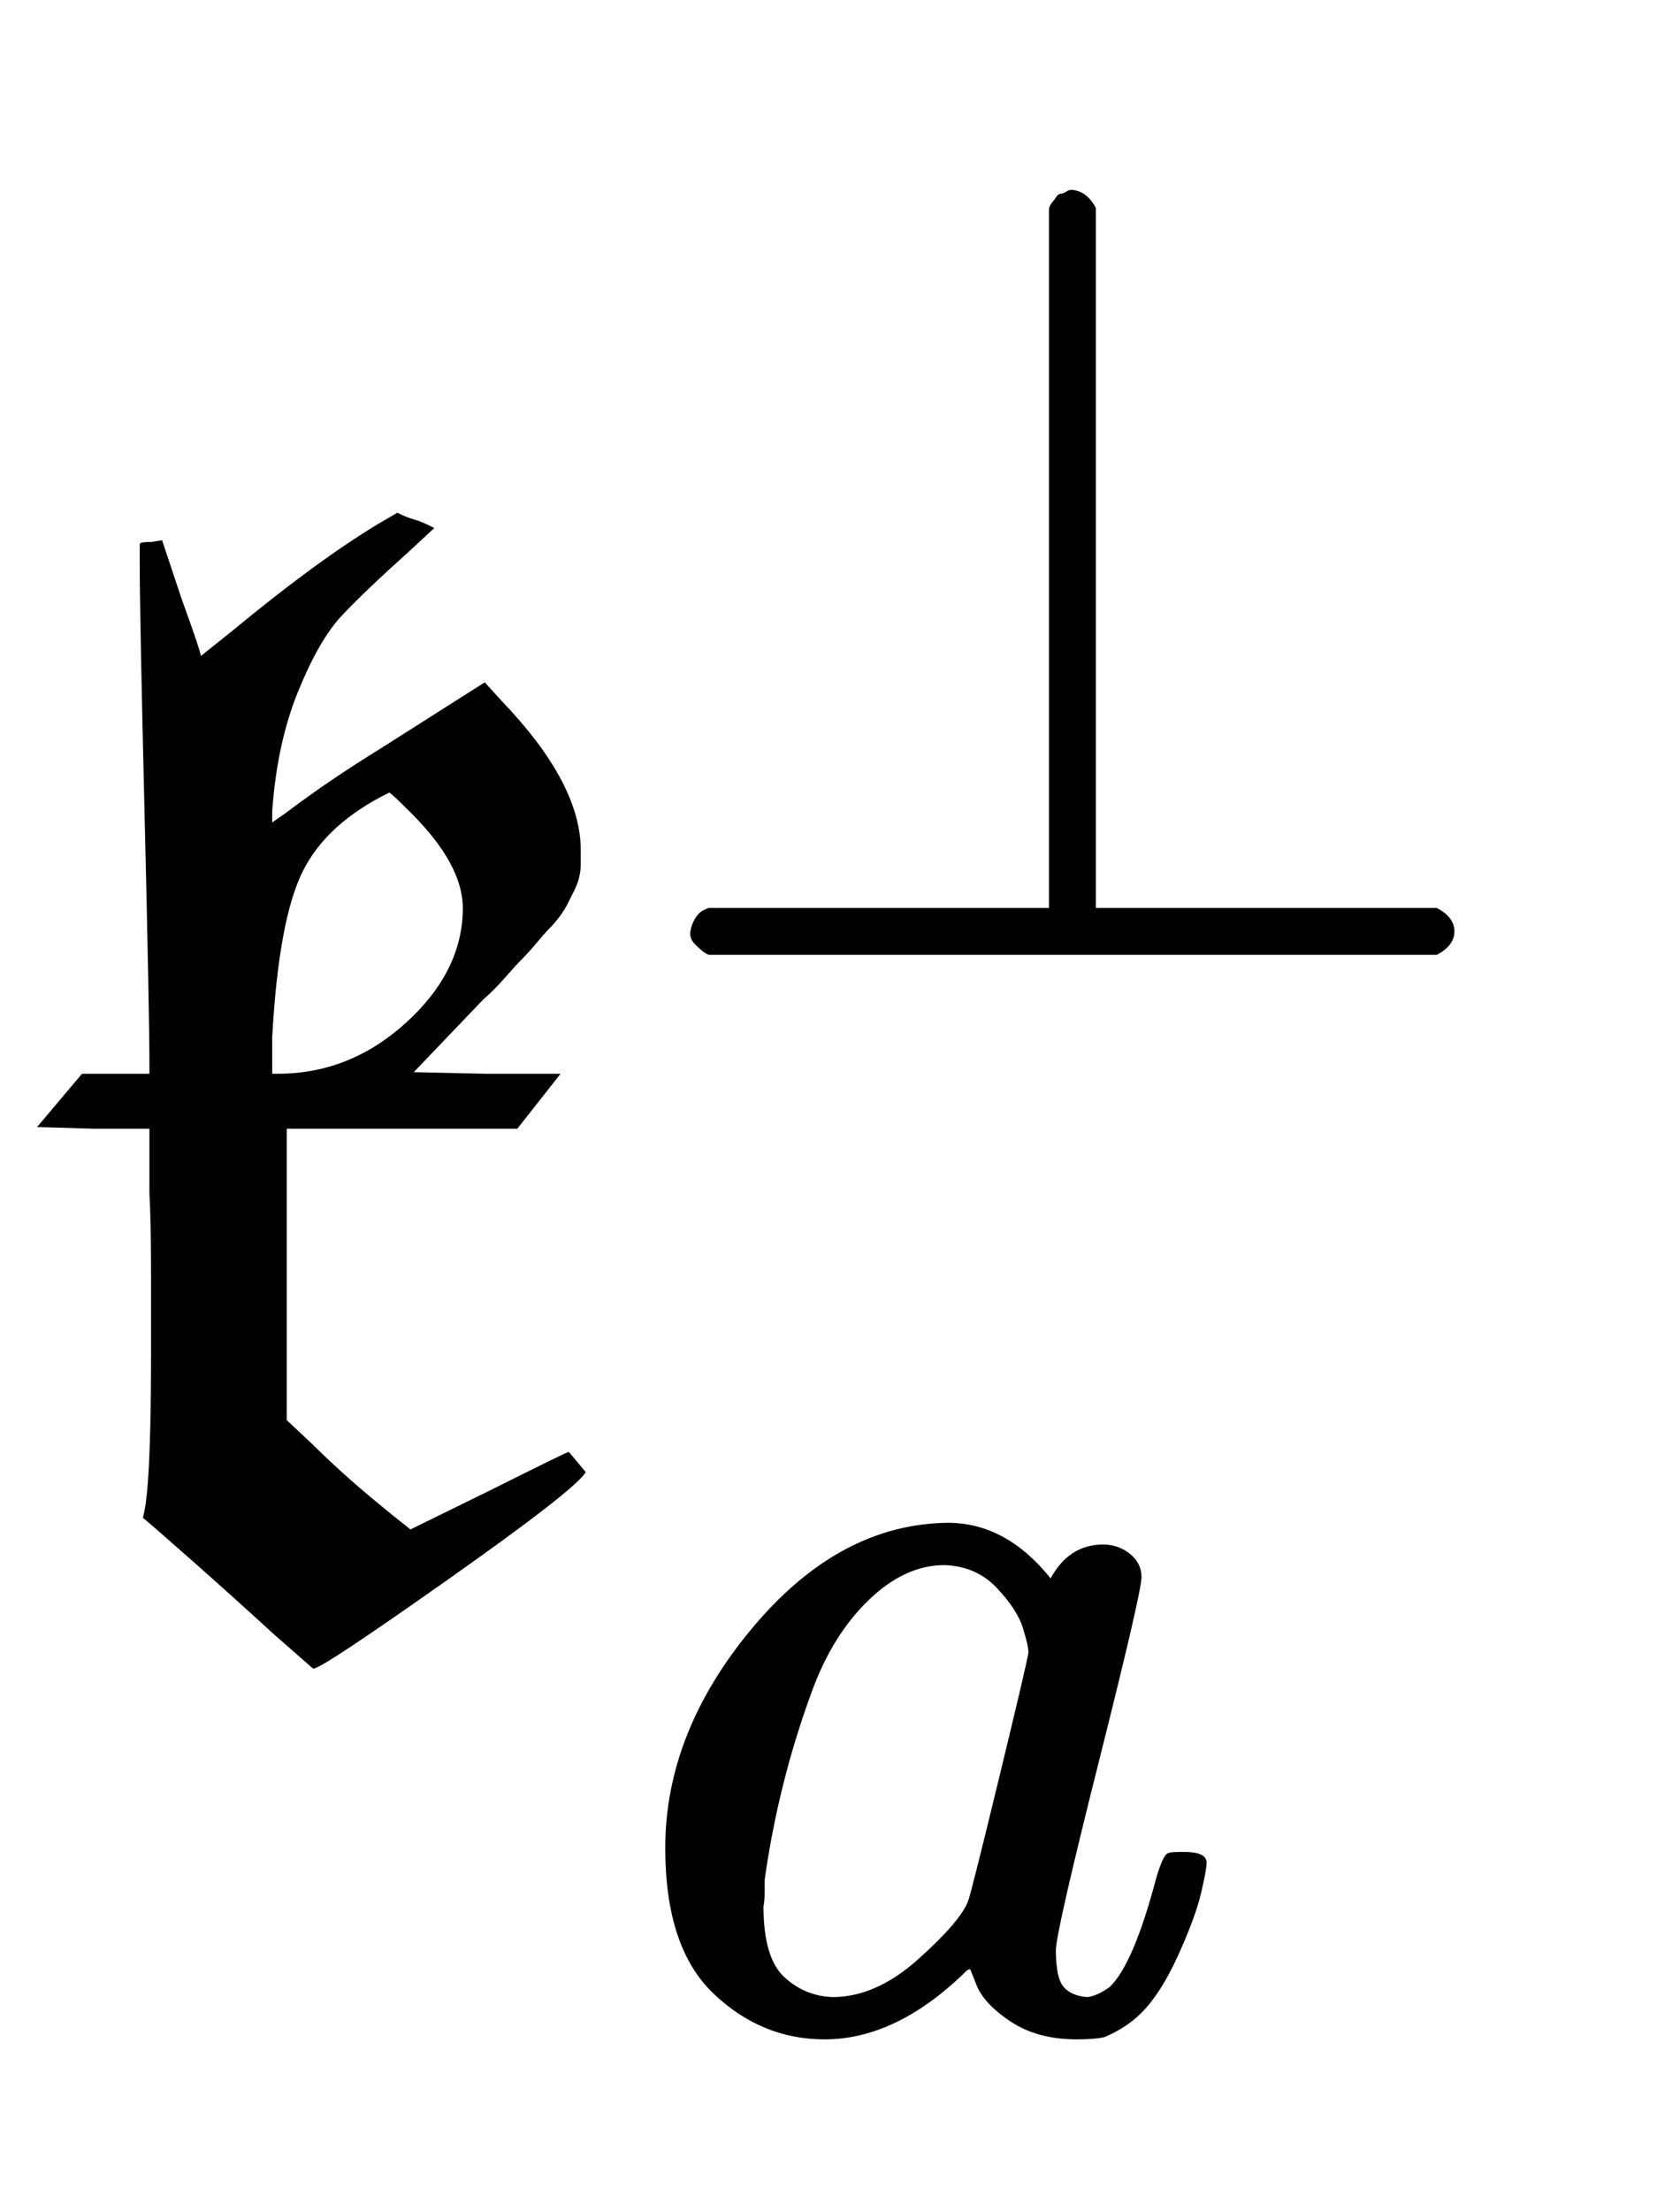 <svg xmlns:xlink="http://www.w3.org/1999/xlink" width="2.415ex" height="3.176ex" style="vertical-align: -0.838ex;" viewBox="0 -1006.6 1040 1367.4" role="img" focusable="false" xmlns="http://www.w3.org/2000/svg" aria-labelledby="MathJax-SVG-1-Title">
<title id="MathJax-SVG-1-Title">{\displaystyle {\mathfrak {k}}_{a}^{\perp }}</title>
<defs aria-hidden="true">
<path stroke-width="1" id="E1-MJFRAK-6B" d="M93 348Q93 379 90 503T87 658V670Q87 671 94 671L100 672L112 636Q124 603 124 600L144 616Q196 659 234 682L246 689Q252 686 256 685T268 680L254 667Q225 641 211 626T184 579T168 505V497L178 504Q203 523 237 544L300 584L310 573Q359 522 359 481Q359 476 359 472T358 464T355 456T351 448T346 440T340 433T332 424T323 414T312 402T299 389L255 343L300 342H346L320 309H177V128L193 113Q214 92 244 68L254 60L303 84Q351 108 352 108L362 96Q355 85 277 30T194 -25L170 -4Q146 18 120 41T89 68Q94 85 94 168Q94 184 94 218T93 268V309H58L24 310L51 342H93V348ZM172 342Q217 342 252 374T287 445Q287 472 255 504Q242 517 241 517Q202 498 187 468T168 365V342H172Z"></path>
<path stroke-width="1" id="E1-MJMAIN-22A5" d="M369 652Q369 653 370 655T372 658T375 662T379 665T384 667T391 668Q402 666 409 653V40H708Q723 32 723 20T708 0H71Q70 0 67 2T59 9T55 20T59 31T66 38T71 40H369V652Z"></path>
<path stroke-width="1" id="E1-MJMATHI-61" d="M33 157Q33 258 109 349T280 441Q331 441 370 392Q386 422 416 422Q429 422 439 414T449 394Q449 381 412 234T374 68Q374 43 381 35T402 26Q411 27 422 35Q443 55 463 131Q469 151 473 152Q475 153 483 153H487Q506 153 506 144Q506 138 501 117T481 63T449 13Q436 0 417 -8Q409 -10 393 -10Q359 -10 336 5T306 36L300 51Q299 52 296 50Q294 48 292 46Q233 -10 172 -10Q117 -10 75 30T33 157ZM351 328Q351 334 346 350T323 385T277 405Q242 405 210 374T160 293Q131 214 119 129Q119 126 119 118T118 106Q118 61 136 44T179 26Q217 26 254 59T298 110Q300 114 325 217T351 328Z"></path>
</defs>
<g stroke="currentColor" fill="currentColor" stroke-width="0" transform="matrix(1 0 0 -1 0 0)" aria-hidden="true">
 <use xlink:href="#E1-MJFRAK-6B" x="0" y="0"></use>
 <use transform="scale(0.707)" xlink:href="#E1-MJMAIN-22A5" x="550" y="589"></use>
 <use transform="scale(0.707)" xlink:href="#E1-MJMATHI-61" x="550" y="-350"></use>
</g>
</svg>
